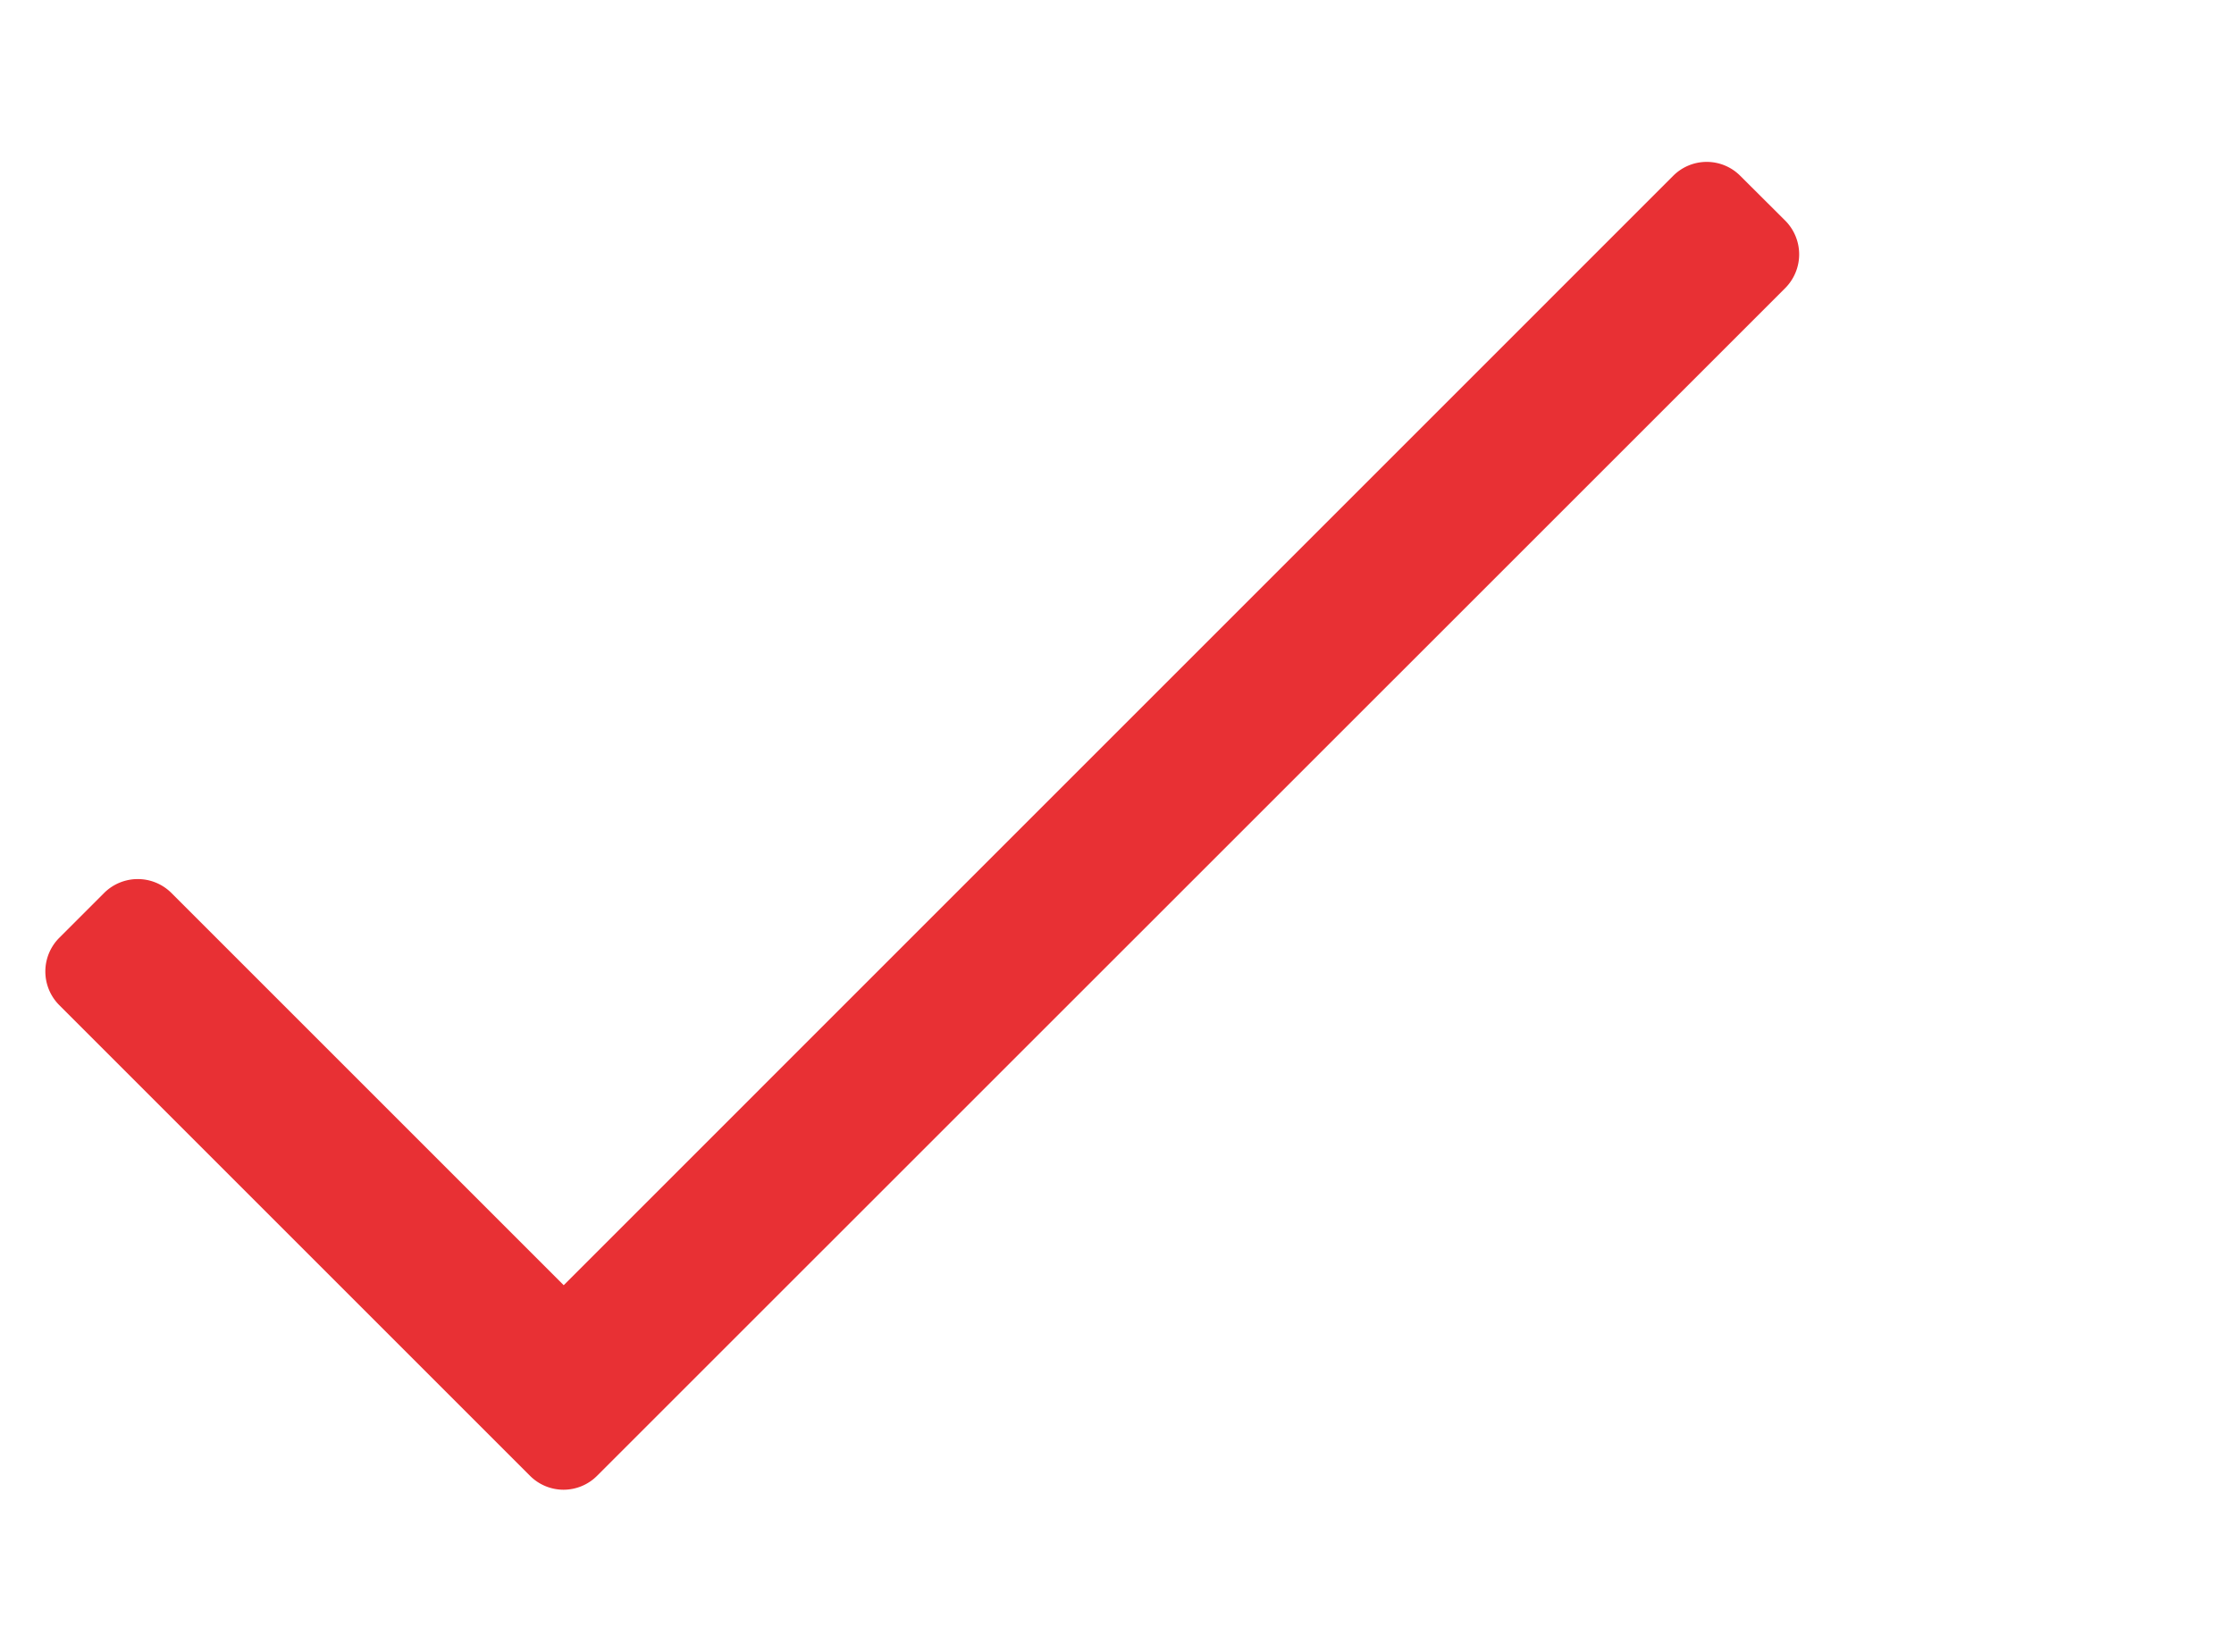 <svg id="Layer_1" data-name="Layer 1" xmlns="http://www.w3.org/2000/svg" width="27.048" height="20" viewBox="0 0 27.048 20"><defs><style>.cls-1{fill:#e83034;}</style></defs><path class="cls-1" d="M21.071,2.13l.544.542a.579.579,0,0,1,0,.816L7.23,17.87a.573.573,0,0,1-.814,0L.717,12.171a.577.577,0,0,1,0-.814l.544-.544a.577.577,0,0,1,.814,0l4.75,4.75L20.257,2.13A.573.573,0,0,1,21.071,2.13Z"/></svg>